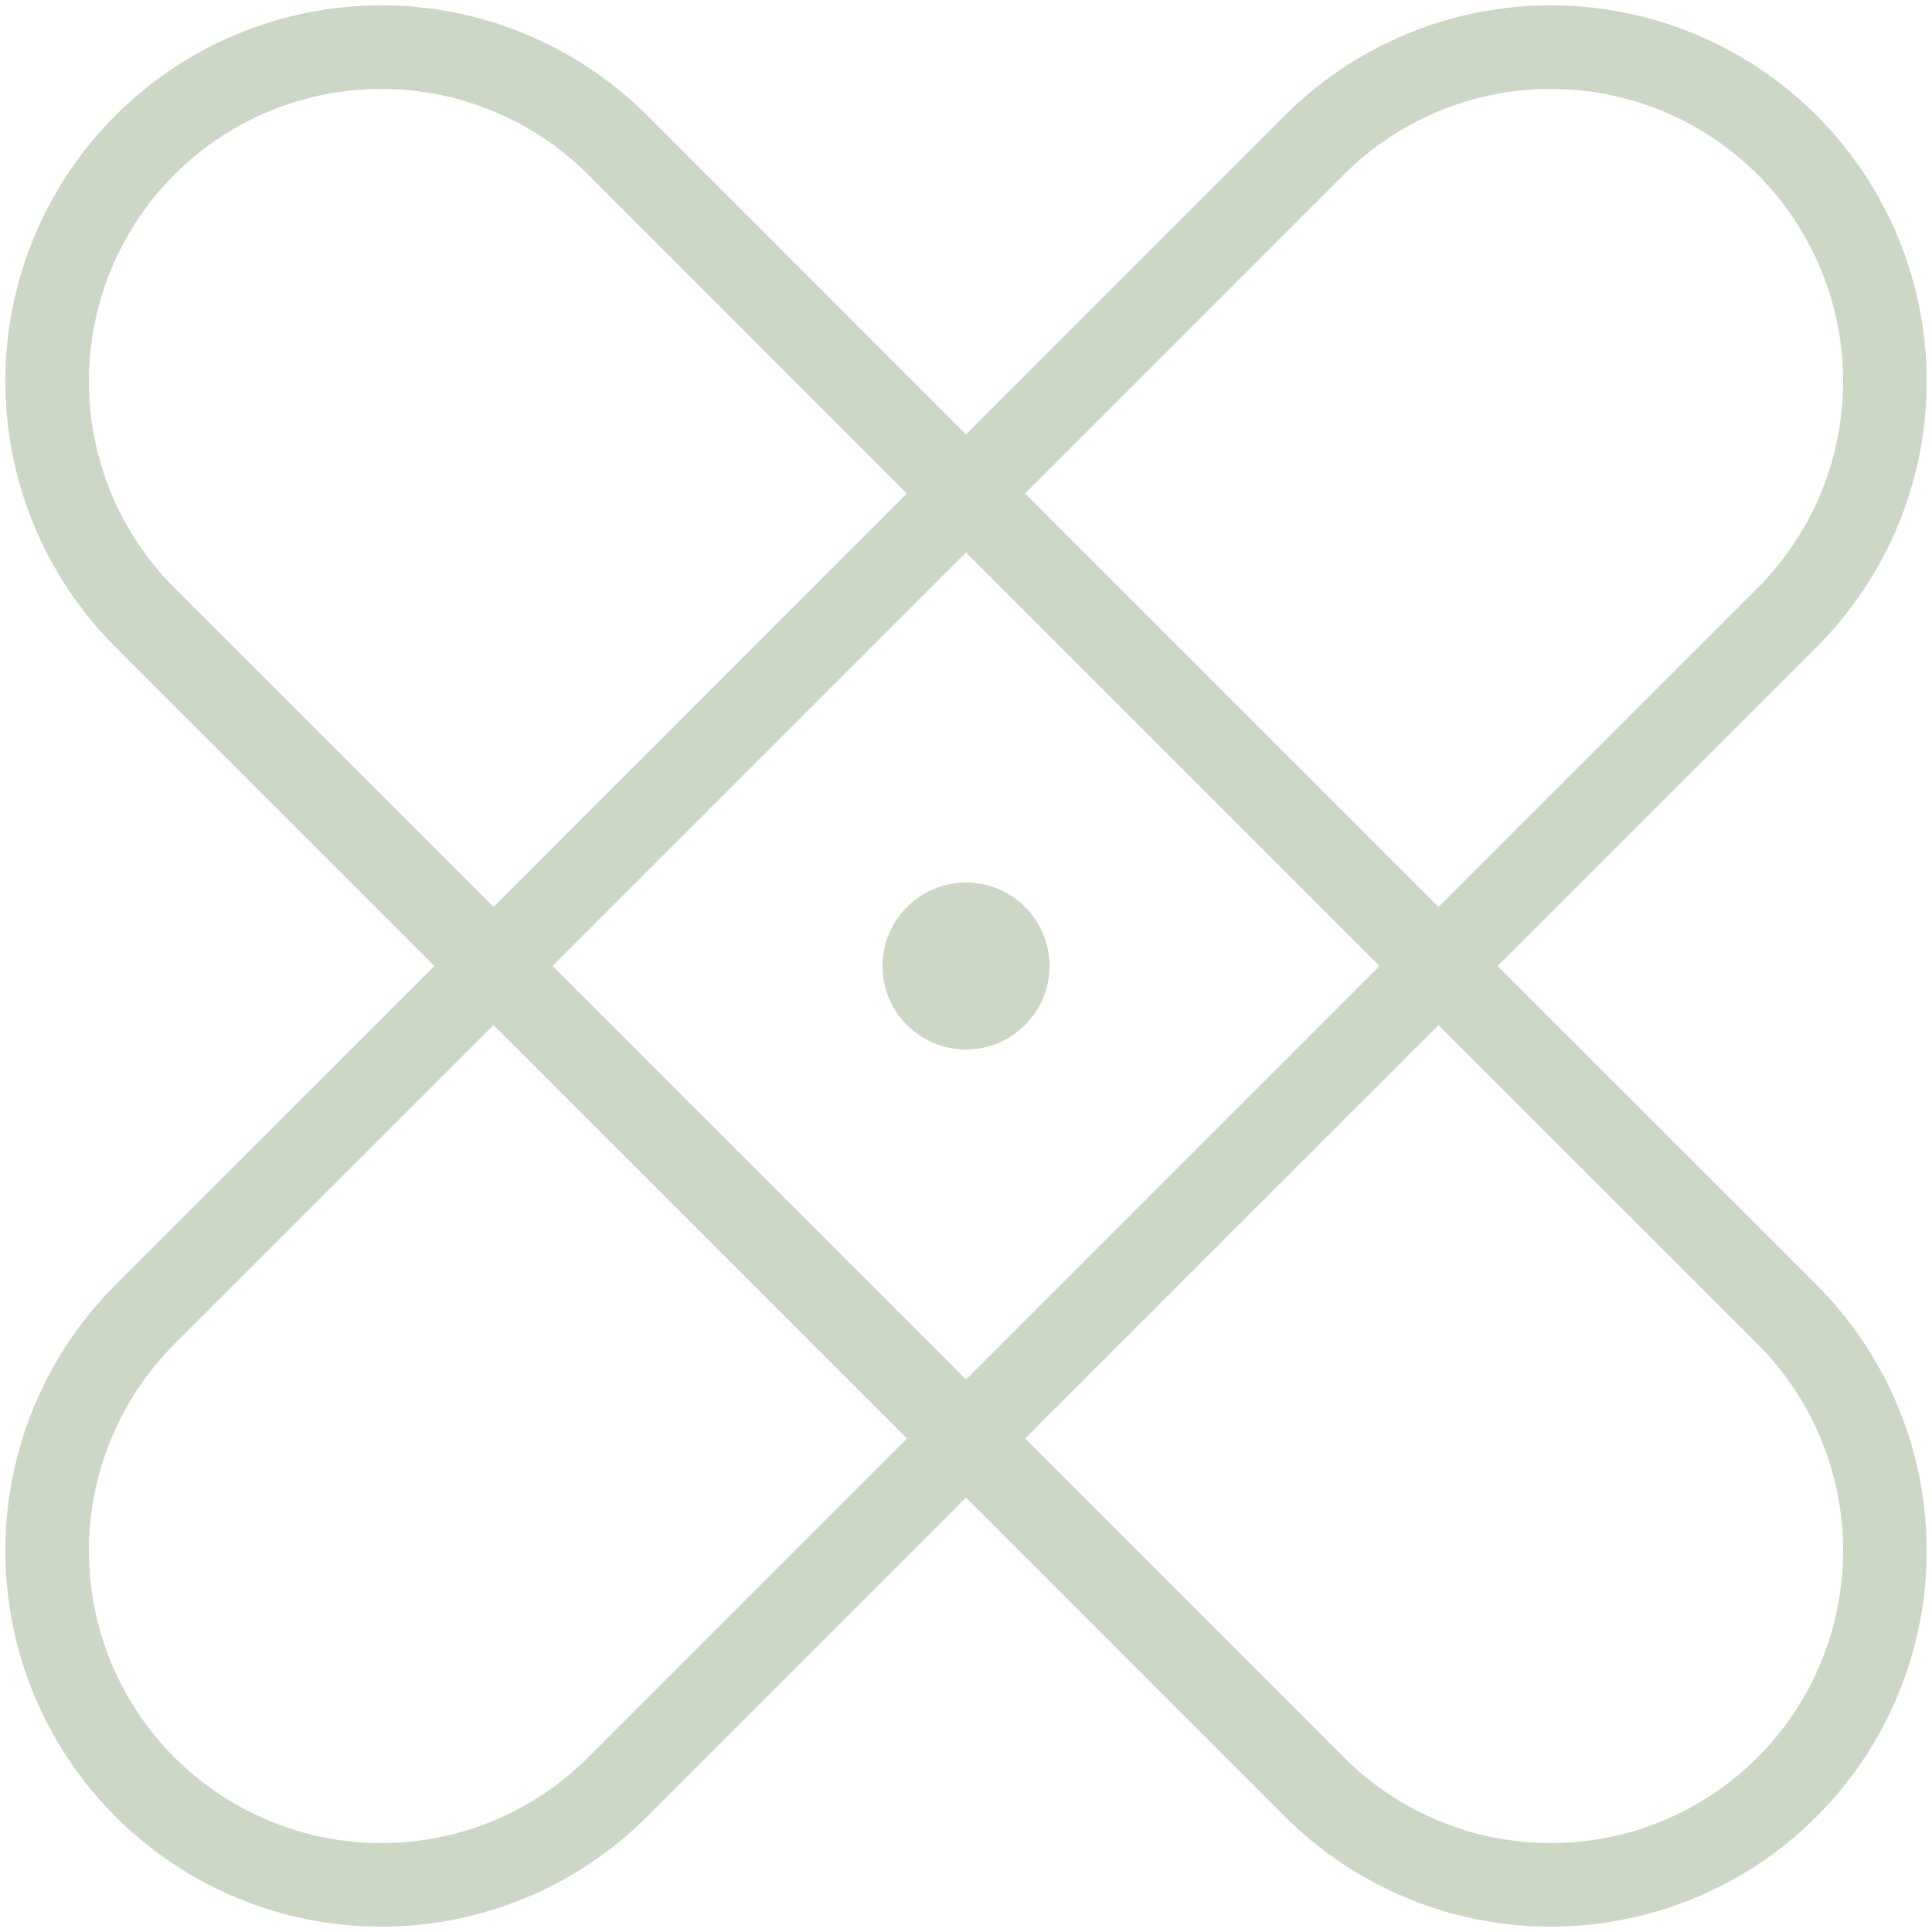 <?xml version="1.0" encoding="UTF-8"?> <svg xmlns="http://www.w3.org/2000/svg" width="73" height="73" viewBox="0 0 73 73" fill="none"><g clip-path="url(#clip0_148_17)"><path d="M56.586 36.5L68.639 24.451C71.303 21.787 72.8 18.174 72.8 14.406C72.8 10.639 71.303 7.025 68.639 4.361C65.975 1.697 62.362 0.201 58.594 0.201C54.827 0.201 51.213 1.697 48.549 4.361L36.5 16.414L24.451 4.361C21.787 1.697 18.174 0.201 14.407 0.201C10.639 0.201 7.026 1.697 4.362 4.361C1.698 7.025 0.201 10.639 0.201 14.406C0.201 18.174 1.698 21.787 4.362 24.451L16.415 36.5L4.362 48.549C1.698 51.213 0.201 54.826 0.201 58.594C0.201 62.361 1.698 65.974 4.362 68.638C7.026 71.302 10.639 72.799 14.407 72.799C18.174 72.799 21.787 71.302 24.451 68.638L36.5 56.586L48.549 68.638C51.213 71.302 54.827 72.799 58.594 72.799C62.362 72.799 65.975 71.302 68.639 68.638C71.303 65.974 72.8 62.361 72.8 58.594C72.8 54.826 71.303 51.213 68.639 48.549L56.586 36.5ZM50.782 6.594C52.854 4.523 55.664 3.359 58.594 3.359C61.524 3.359 64.334 4.523 66.406 6.594C68.478 8.666 69.642 11.476 69.642 14.406C69.642 17.336 68.478 20.146 66.406 22.218L54.353 34.267L38.733 18.647L50.782 6.594ZM52.124 36.5L36.5 52.123L20.877 36.5L36.5 20.876L52.124 36.5ZM6.595 22.218C4.523 20.146 3.359 17.336 3.359 14.406C3.359 11.476 4.523 8.666 6.595 6.594C8.667 4.523 11.477 3.359 14.407 3.359C17.337 3.359 20.146 4.523 22.218 6.594L34.267 18.647L18.648 34.267L6.595 22.218ZM22.218 66.405C20.146 68.477 17.337 69.641 14.407 69.641C11.477 69.641 8.667 68.477 6.595 66.405C4.523 64.334 3.359 61.524 3.359 58.594C3.359 55.664 4.523 52.854 6.595 50.782L18.648 38.733L34.267 54.352L22.218 66.405ZM66.406 66.405C65.38 67.431 64.162 68.245 62.822 68.8C61.481 69.356 60.045 69.641 58.594 69.641C57.143 69.641 55.707 69.356 54.366 68.8C53.026 68.245 51.808 67.431 50.782 66.405L38.733 54.352L54.353 38.733L66.406 50.782C67.432 51.808 68.246 53.026 68.801 54.366C69.356 55.706 69.642 57.143 69.642 58.594C69.642 60.044 69.356 61.481 68.801 62.821C68.246 64.162 67.432 65.379 66.406 66.405ZM33.344 36.5C33.344 35.876 33.529 35.265 33.876 34.746C34.223 34.227 34.716 33.823 35.292 33.584C35.869 33.345 36.504 33.282 37.116 33.404C37.728 33.526 38.291 33.827 38.732 34.268C39.174 34.709 39.474 35.272 39.596 35.884C39.718 36.496 39.655 37.131 39.416 37.708C39.178 38.285 38.773 38.777 38.254 39.124C37.735 39.471 37.125 39.656 36.5 39.656C35.663 39.656 34.861 39.324 34.269 38.732C33.677 38.14 33.344 37.337 33.344 36.5Z" fill="#CCD7C6"></path></g><defs><clipPath id="clip0_148_17"><rect width="73" height="73" fill="white"></rect></clipPath></defs></svg> 